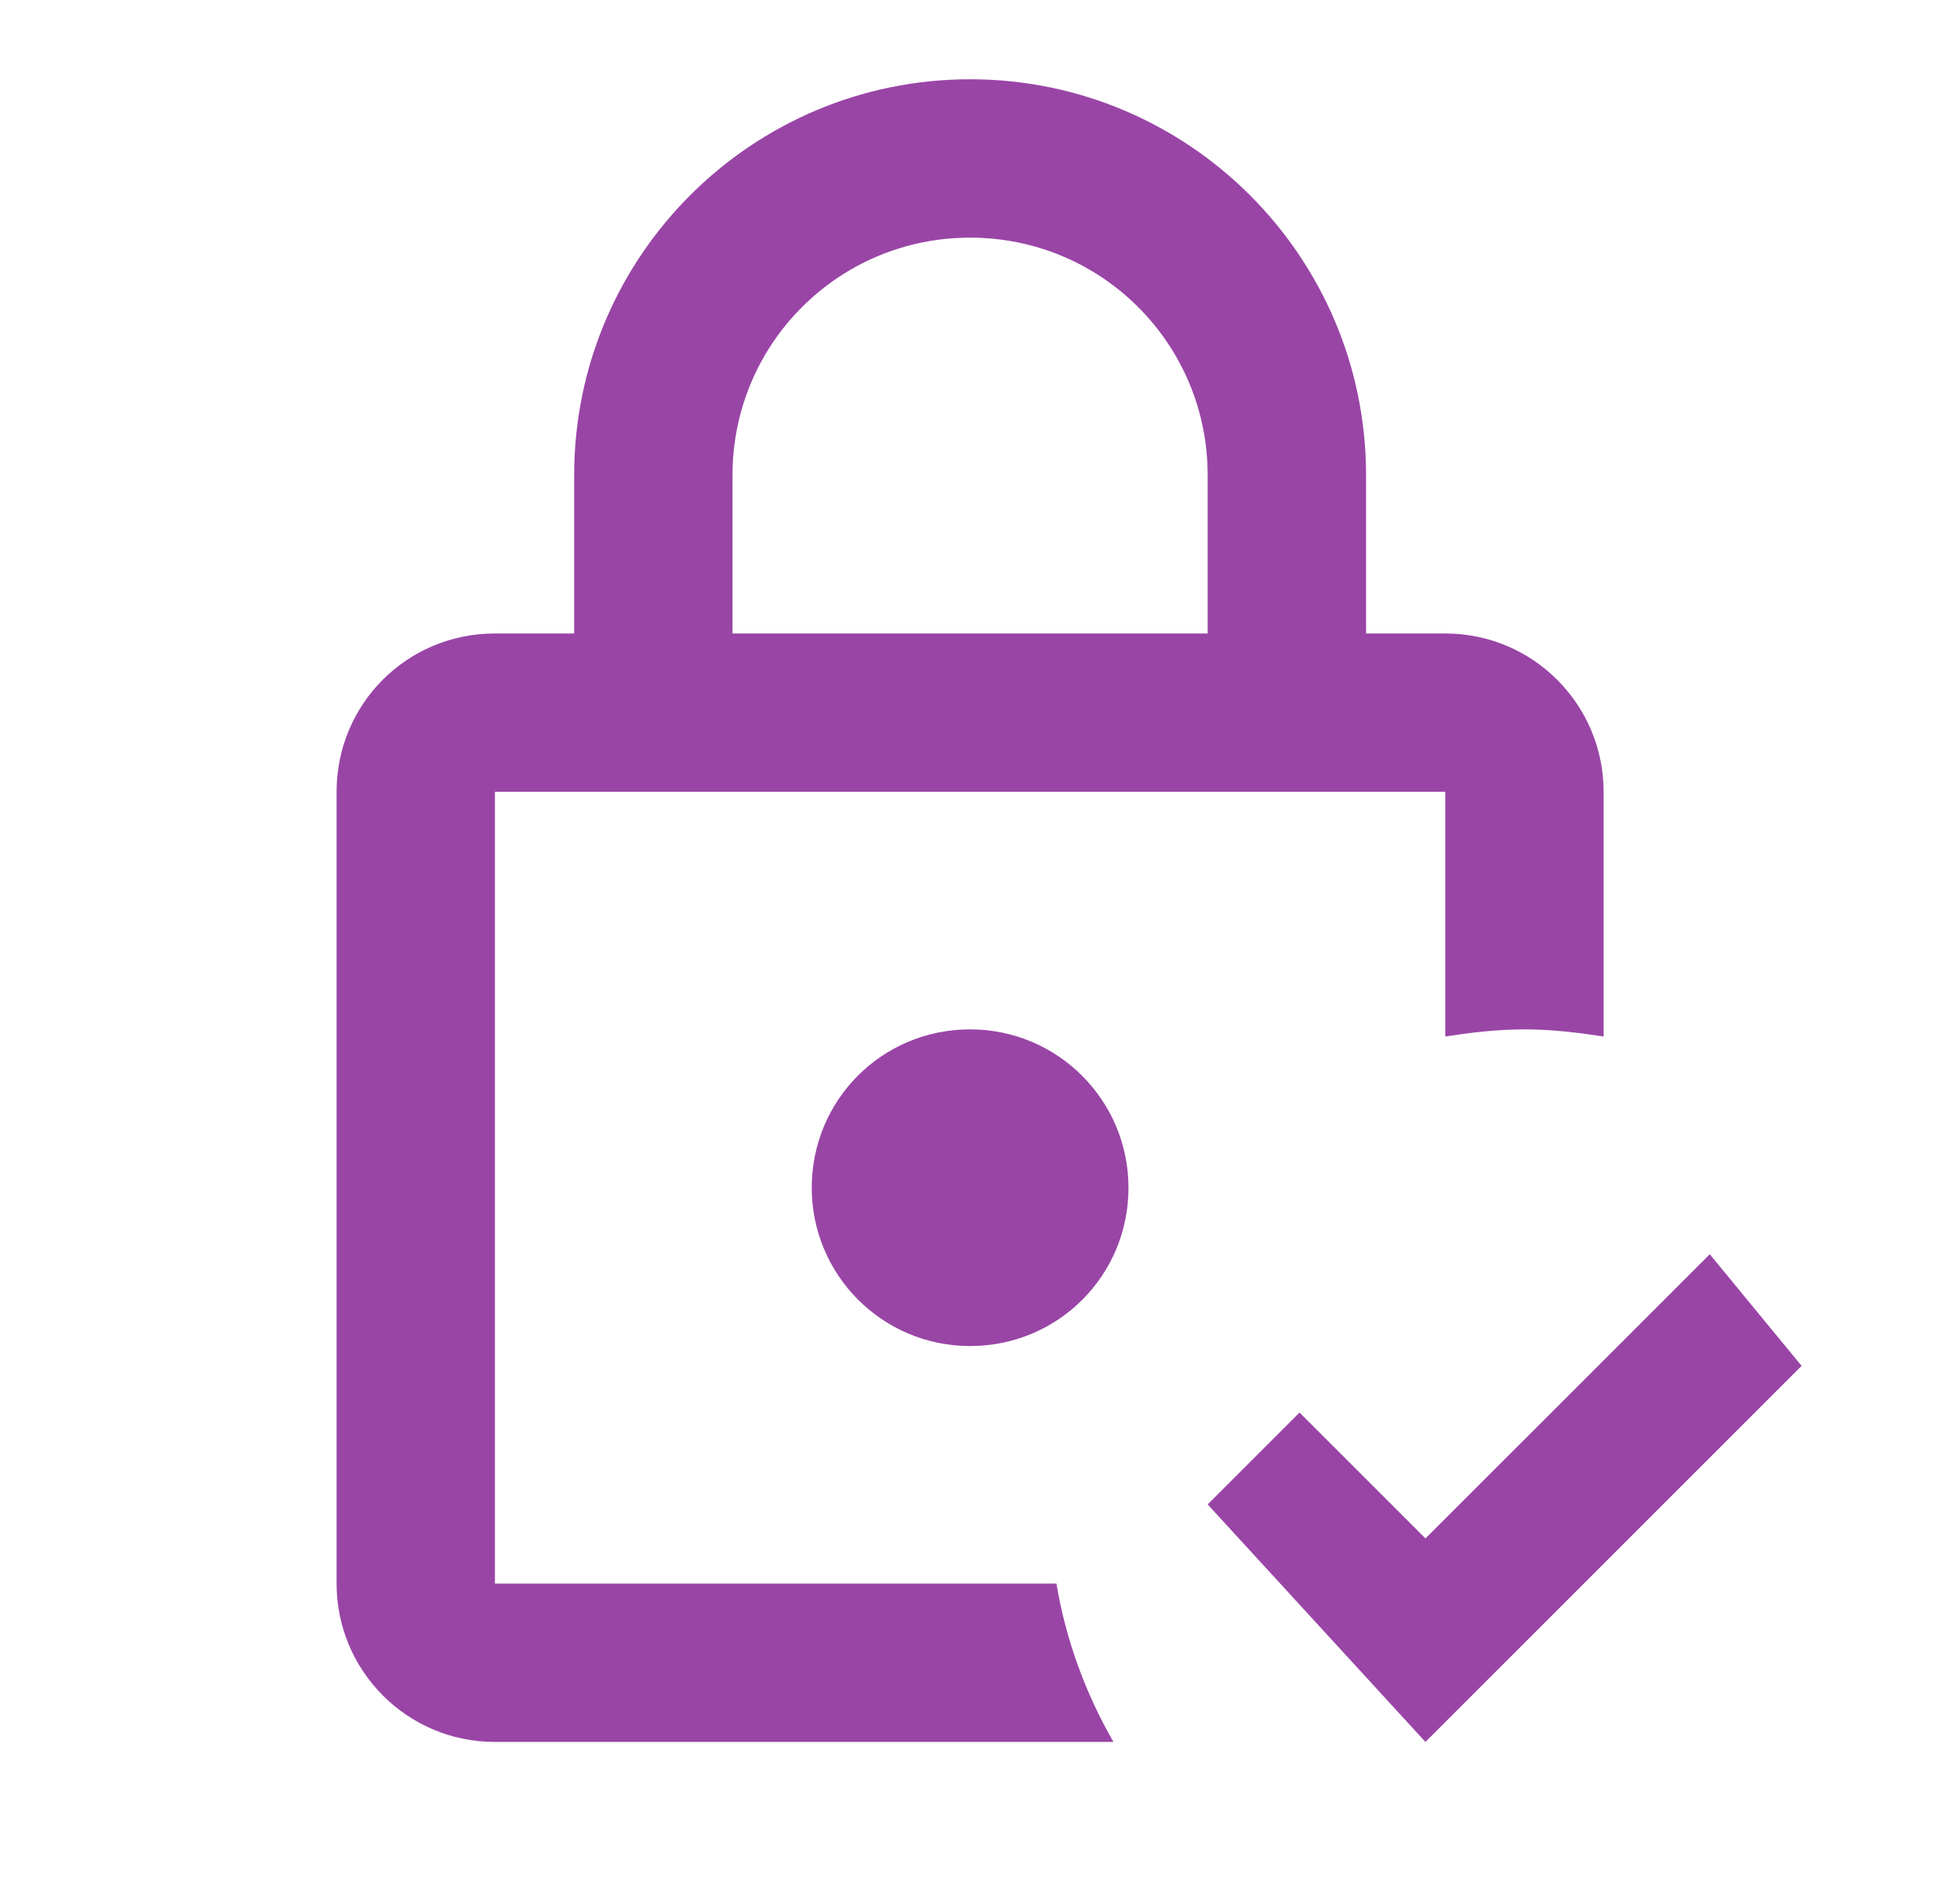 <svg width="33" height="32" viewBox="0 0 33 32" fill="none" xmlns="http://www.w3.org/2000/svg">
<path d="M19 20.002C19 21.482 17.813 22.668 16.333 22.668C14.853 22.668 13.667 21.468 13.667 20.002C13.667 18.522 14.853 17.335 16.333 17.335C17.813 17.335 19 18.535 19 20.002ZM17.787 26.668C17.947 27.628 18.28 28.522 18.747 29.335H8.333C6.853 29.335 5.667 28.135 5.667 26.668V13.335C5.667 11.855 6.853 10.668 8.333 10.668H9.667V8.002C9.667 4.322 12.653 1.335 16.333 1.335C20.013 1.335 23 4.322 23 8.002V10.668H24.333C25.813 10.668 27 11.868 27 13.335V17.455C26.56 17.388 26.12 17.335 25.667 17.335C25.213 17.335 24.773 17.388 24.333 17.455V13.335H8.333V26.668H17.787ZM12.333 10.668H20.333V8.002C20.333 5.788 18.547 4.002 16.333 4.002C14.12 4.002 12.333 5.788 12.333 8.002V10.668ZM28.787 21.122L24 25.908L21.88 23.788L20.333 25.335L24 29.335L30.333 23.002L28.787 21.122Z" fill="#9945A6"/>
</svg>
